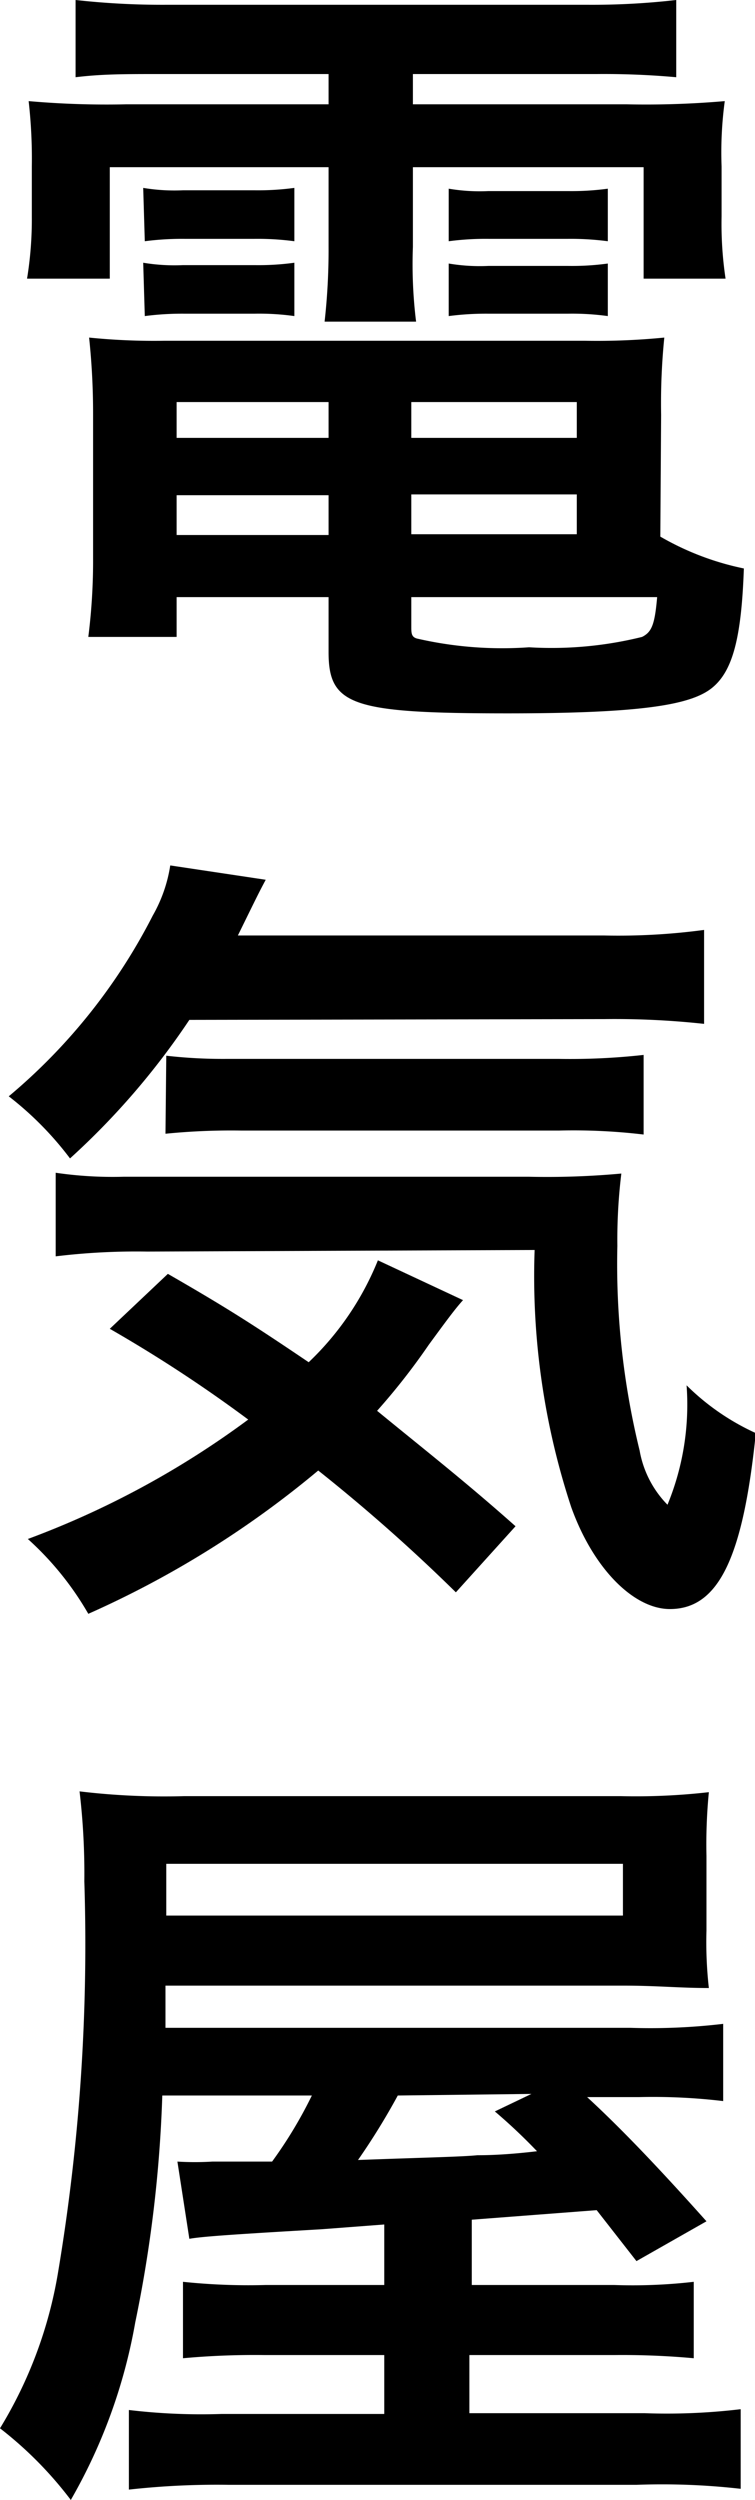 <svg xmlns="http://www.w3.org/2000/svg" width="18.98" height="62.8" viewBox="0 0 18.98 62.8">
  <title>アセット 1</title>
  <g id="レイヤー_2" data-name="レイヤー 2">
    <g id="レイヤー_1-2" data-name="レイヤー 1">
      <g>
        <path d="M4,1.86c-.88,0-1.44,0-2.1.08V0A19.78,19.78,0,0,0,4.2.12H14.76A18.57,18.57,0,0,0,17,0V1.94A20.31,20.31,0,0,0,15,1.86H10.38v.76h5.36a23,23,0,0,0,2.48-.08,9.59,9.59,0,0,0-.08,1.64V5.44A9.26,9.26,0,0,0,18.24,7H16.18V4.2h-5.8v2a11.76,11.76,0,0,0,.08,1.88H8.16a16.13,16.13,0,0,0,.1-1.88v-2H2.76V7H.68A9.24,9.24,0,0,0,.8,5.44V4.18A12.81,12.81,0,0,0,.72,2.54a22.36,22.36,0,0,0,2.46.08H8.26V1.86ZM16.6,13.48a7,7,0,0,0,2.1.8c-.06,1.74-.28,2.58-.8,3s-1.72.64-5.14.64c-3.92,0-4.5-.2-4.5-1.54V15H4.44v1H2.22a15.26,15.26,0,0,0,.12-2V10.4a18,18,0,0,0-.1-1.92,16.18,16.18,0,0,0,1.9.08H14.7a17.27,17.27,0,0,0,2-.08,16.5,16.5,0,0,0-.08,1.94ZM3.6,4.72a4.78,4.78,0,0,0,1,.06H6.4a6.78,6.78,0,0,0,1-.06V6.06A7,7,0,0,0,6.4,6H4.64a7.27,7.27,0,0,0-1,.06Zm0,1.88a4.78,4.78,0,0,0,1,.06H6.4a6.6,6.6,0,0,0,1-.06V7.94a6.43,6.43,0,0,0-1-.06H4.64a7.27,7.27,0,0,0-1,.06Zm.84,3.5V11H8.26V10.1Zm0,2.34v1H8.26v-1ZM10.34,11H14.5V10.1H10.34Zm0,2.42H14.5v-1H10.34Zm0,2.32c0,.16,0,.26.14.3a9.55,9.55,0,0,0,2.82.22A9.46,9.46,0,0,0,16.14,16c.24-.12.32-.3.38-1H10.34Zm.94-11a4.68,4.68,0,0,0,1,.06h2a6.78,6.78,0,0,0,1-.06V6.06a7.16,7.16,0,0,0-1-.06h-2a7.08,7.08,0,0,0-1,.06Zm0,1.88a4.68,4.68,0,0,0,1,.06h2a6.6,6.6,0,0,0,1-.06V7.94a6.6,6.6,0,0,0-1-.06h-2a7.27,7.27,0,0,0-1,.06Z"/>
        <path d="M4.76,25.62a18.71,18.71,0,0,1-3,3.48A8.23,8.23,0,0,0,.22,27.54,14.53,14.53,0,0,0,3.84,23a3.66,3.66,0,0,0,.44-1.26l2.4.36c-.18.34-.18.34-.7,1.4H15.2a16.19,16.19,0,0,0,2.5-.14v2.36a20.8,20.8,0,0,0-2.5-.12ZM11.46,40A43.86,43.86,0,0,0,8,36.94a24.48,24.48,0,0,1-5.78,3.6A7.67,7.67,0,0,0,.7,38.66a22.33,22.33,0,0,0,5.54-3,35.13,35.13,0,0,0-3.48-2.28L4.22,32c1.46.84,2.12,1.26,3.54,2.22A7.3,7.3,0,0,0,9.5,31.66l2.14,1c-.2.22-.42.52-.86,1.12a16.52,16.52,0,0,1-1.3,1.66c1.22,1,2.22,1.78,3.48,2.9ZM3.7,31.44a16.87,16.87,0,0,0-2.3.12v-2.1a9.88,9.88,0,0,0,1.72.1H13.28a20.48,20.48,0,0,0,2.34-.08,13.69,13.69,0,0,0-.1,1.82,19.67,19.67,0,0,0,.56,5.14,2.58,2.58,0,0,0,.7,1.36,6.6,6.6,0,0,0,.48-3A6,6,0,0,0,19,36c-.32,3.14-.94,4.42-2.16,4.42-.9,0-1.92-1-2.48-2.56a18.52,18.52,0,0,1-.92-6.46Zm.48-4.92a12.6,12.6,0,0,0,1.5.08h8.38a16.74,16.74,0,0,0,2.12-.1v2a14.93,14.93,0,0,0-2.12-.1h-8a16.62,16.62,0,0,0-1.9.08Z"/>
        <path d="M9.66,55.88,8.08,56c-2.06.12-3,.18-3.32.24l-.3-1.94a7.26,7.26,0,0,0,.88,0h1.5a11,11,0,0,0,1-1.66H4.08a33.22,33.22,0,0,1-.68,5.7A13.66,13.66,0,0,1,1.78,62.8,9.59,9.59,0,0,0,0,61a10.93,10.93,0,0,0,1.46-3.92,49.84,49.84,0,0,0,.66-9.82A17.58,17.58,0,0,0,2,45a17.83,17.83,0,0,0,2.62.12h11a16.2,16.2,0,0,0,2.2-.1,13.57,13.57,0,0,0-.06,1.6v1.88a10.34,10.34,0,0,0,.06,1.44c-.74,0-1.3-.06-2.14-.06H4.16l0,1.06H15.86a15.53,15.53,0,0,0,2.32-.1v1.94a14.93,14.93,0,0,0-2.12-.1h-1.3c.76.7,1.66,1.62,3,3.12L16,56.8l-1-1.28-3.14.24V57.4h3.58a13.43,13.43,0,0,0,2-.08v1.92a19.72,19.72,0,0,0-2-.08H11.8v1.46h4.4a15.61,15.61,0,0,0,2.42-.1v2A17.48,17.48,0,0,0,16,62.42H5.76a20,20,0,0,0-2.52.12v-2a15.36,15.36,0,0,0,2.32.1h4.1V59.16h-3a19.81,19.81,0,0,0-2.06.08V57.32a15.8,15.8,0,0,0,2.08.08H9.66Zm6-7.76v-1.3H4.18v1.3ZM10,52.64a17.16,17.16,0,0,1-1,1.62c1.6-.06,2.62-.08,3-.12.16,0,.66,0,1.5-.1a14.06,14.06,0,0,0-1.06-1l.92-.44Z"/>
      </g>
    </g>
  </g>
</svg>
